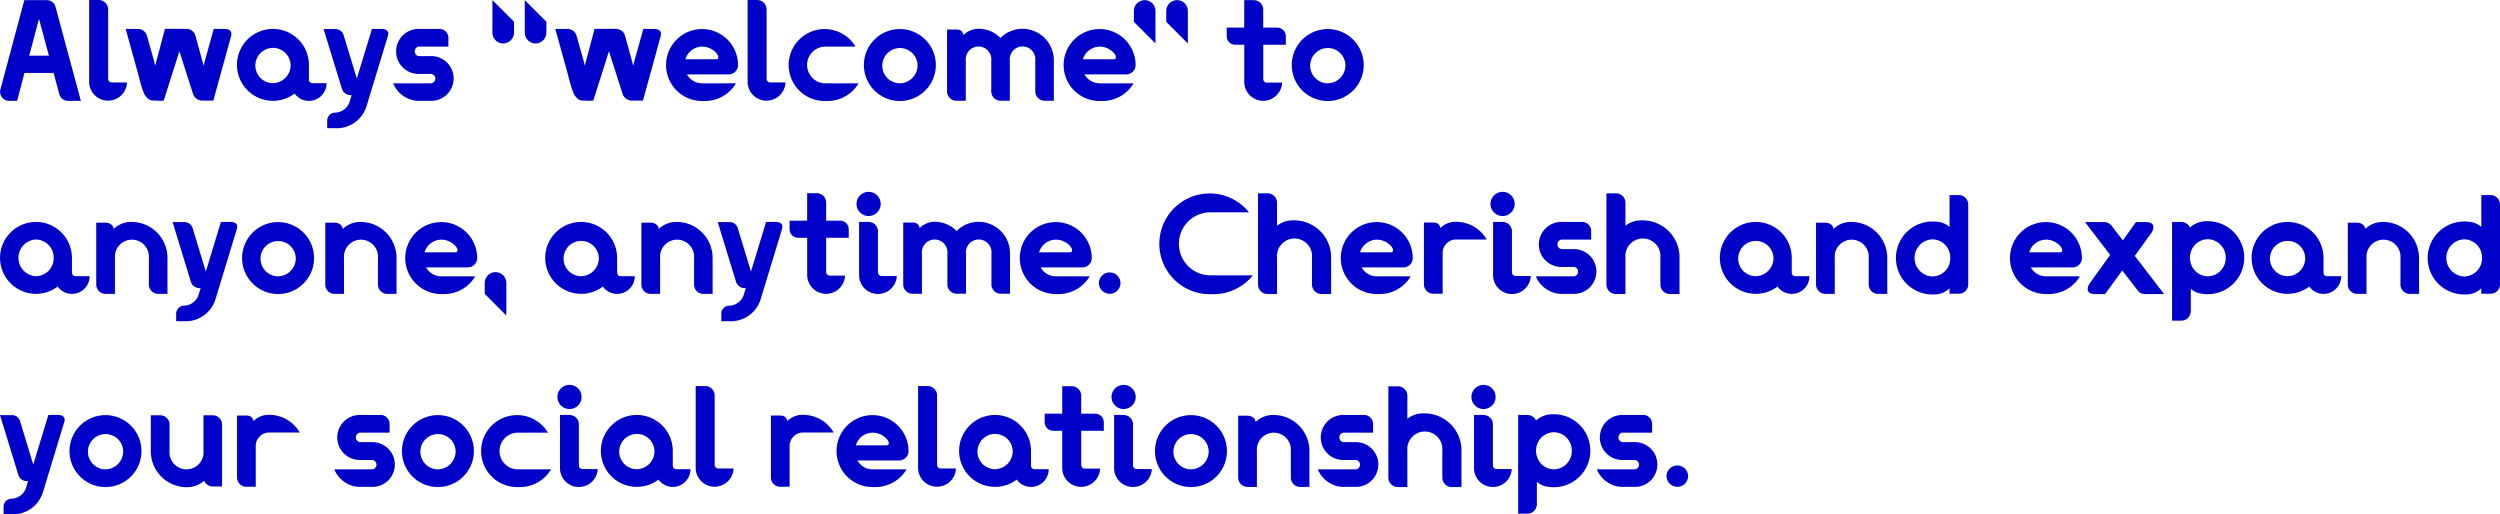 <svg id="グループ_2107" data-name="グループ 2107" xmlns="http://www.w3.org/2000/svg" xmlns:xlink="http://www.w3.org/1999/xlink" width="465.27" height="95.706" viewBox="0 0 465.27 95.706">
    <defs>
        <clipPath id="clip-path">
            <rect id="長方形_2678" data-name="長方形 2678" width="465.27" height="95.705" fill="none"/>
        </clipPath>
    </defs>
    <g id="グループ_2106" data-name="グループ 2106" clip-path="url(#clip-path)">
        <path id="パス_10047" data-name="パス 10047" d="M15.062,18.786H12.678a1.688,1.688,0,0,1-1.634-1.259L10,13.618l-.027-.027H4.564L3.2,18.786H1.726a2.344,2.344,0,0,1-.428-.054A1.7,1.7,0,0,1,.092,16.644L4.538.041H8.715A1.688,1.688,0,0,1,10.349,1.3ZM7.269,3.522,5.448,10.378H9.117Z" transform="translate(-0.012 -0.014)" fill="#0000c8"/>
        <path id="パス_10048" data-name="パス 10048" d="M32.446,15.344a3.524,3.524,0,0,1-7.043,0V0h1.768a1.765,1.765,0,0,1,1.767,1.767V14.675a.663.663,0,0,0,.669.669Z" transform="translate(-8.811)" fill="#0000c8"/>
        <path id="パス_10049" data-name="パス 10049" d="M54.027,8.241c.482,0,1.58,0,1.446,1.151,0,.08-3.347,12.184-3.347,12.184h-2.2A1.85,1.85,0,0,1,48.3,20.184l-2.49-7.793-2.919,9.186-.509.027a2.031,2.031,0,0,1-.7-.027H40.9c-.562,0-.884-.241-1.392-.857-.536-.589-1.312-3.883-1.312-3.883l-2.383-8.6h2.33a1.757,1.757,0,0,1,1.607,1.205l1.366,4.847.187.8,1.821-6.855h4.017A1.726,1.726,0,0,1,48.8,9.526l1.526,5.57.187-.8,1.687-6.052Z" transform="translate(-12.423 -2.858)" fill="#0000c8"/>
        <path id="パス_10050" data-name="パス 10050" d="M84.2,18.337a3.292,3.292,0,0,1-3.294,3.294,3.234,3.234,0,0,1-2.651-1.366,6.69,6.69,0,1,1,2.651-5.329v2.758a.658.658,0,0,0,.669.643Zm-6.695-3.4a3.283,3.283,0,1,0-3.294,3.4,3.357,3.357,0,0,0,3.294-3.4" transform="translate(-23.419 -2.858)" fill="#0000c8"/>
        <path id="パス_10051" data-name="パス 10051" d="M102.893,8.241c.428,0,1.446.027,1.339,1.071,0,.054-.027.08-.027.134l-4.017,13.2a5.794,5.794,0,0,1-5.865,4.07H92.877V25.272a1.492,1.492,0,0,1,1.446-1.446,2.942,2.942,0,0,0,2.758-2.116v-.027a.381.381,0,0,0,.054-.161l.295-.964h-.321a1.677,1.677,0,0,1-1.526-1.285L92.208,8.268h2.223A1.591,1.591,0,0,1,95.9,9.285l2.49,8.194,2.812-9.239Z" transform="translate(-31.983 -2.858)" fill="#0000c8"/>
        <path id="パス_10052" data-name="パス 10052" d="M119.119,13.3a4.164,4.164,0,0,1,0,8.328h-2.544a5.255,5.255,0,0,1-4.552-3.267h7.1a.88.88,0,0,0,0-1.741h-2.357a4.191,4.191,0,0,1,0-8.382h3.883a1.668,1.668,0,0,1,1.66,1.66v1.634h-5.543a.9.9,0,0,0,0,1.767Z" transform="translate(-38.856 -2.858)" fill="#0000c8"/>
        <path id="パス_10053" data-name="パス 10053" d="M142.32,8.1a2.006,2.006,0,0,1-2.008-2.008V.041l4.017,4.017V6.093A2.023,2.023,0,0,1,142.32,8.1m6.025,0a2.006,2.006,0,0,1-2.008-2.008V.041l4.017,4.017V6.093A2.023,2.023,0,0,1,148.346,8.1" transform="translate(-48.668 -0.014)" fill="#0000c8"/>
        <path id="パス_10054" data-name="パス 10054" d="M176.439,8.241c.482,0,1.58,0,1.446,1.151,0,.08-3.347,12.184-3.347,12.184h-2.2a1.85,1.85,0,0,1-1.634-1.392l-2.49-7.793L165.3,21.577l-.509.027a2.031,2.031,0,0,1-.7-.027h-.777c-.562,0-.884-.241-1.393-.857-.536-.589-1.312-3.883-1.312-3.883l-2.383-8.6h2.33a1.757,1.757,0,0,1,1.607,1.205l1.366,4.847.187.8,1.821-6.855h4.017a1.726,1.726,0,0,1,1.66,1.285l1.526,5.57.187-.8,1.687-6.052Z" transform="translate(-54.883 -2.858)" fill="#0000c8"/>
        <path id="パス_10055" data-name="パス 10055" d="M202.809,18.378a6.7,6.7,0,0,1-5.784,3.294h-.536a6.695,6.695,0,1,1,6.695-6.695,1.738,1.738,0,0,1-1.741,1.741h-7.766a3.234,3.234,0,0,0,2.812,1.66Zm-9.426-4.472h5.65c.268,0,.482,0,.482-.482s-1.205-1.875-3.026-1.875a3.294,3.294,0,0,0-3.106,2.357" transform="translate(-65.832 -2.873)" fill="#0000c8"/>
        <path id="パス_10056" data-name="パス 10056" d="M220.068,15.344a3.524,3.524,0,0,1-7.043,0V0h1.767a1.765,1.765,0,0,1,1.767,1.767V14.675a.663.663,0,0,0,.669.669Z" transform="translate(-73.89)" fill="#0000c8"/>
        <path id="パス_10057" data-name="パス 10057" d="M237.732,18.378a6.7,6.7,0,0,1-5.784,3.294h-.536a6.695,6.695,0,1,1,5.757-10.122h-5.757a3.418,3.418,0,0,0,0,6.829Z" transform="translate(-77.945 -2.873)" fill="#0000c8"/>
        <path id="パス_10058" data-name="パス 10058" d="M259.55,14.977a6.695,6.695,0,1,1-6.695-6.695,6.7,6.7,0,0,1,6.695,6.695m-3.4,0a3.283,3.283,0,1,0-3.294,3.4,3.356,3.356,0,0,0,3.294-3.4" transform="translate(-85.383 -2.873)" fill="#0000c8"/>
        <path id="パス_10059" data-name="パス 10059" d="M289.733,21.589h-1.714a1.737,1.737,0,0,1-1.741-1.741v-5.7a2.385,2.385,0,1,0-4.74,0v7.444H279.8a1.732,1.732,0,0,1-1.714-1.741v-5.7a2.385,2.385,0,1,0-4.74,0v7.444H271.6a1.737,1.737,0,0,1-1.741-1.741V8.334H271.6a1.619,1.619,0,0,1,.8.187,1.161,1.161,0,0,1,.508.857A3.959,3.959,0,0,1,275.7,8.2a5.678,5.678,0,0,1,4.1,1.714A5.785,5.785,0,0,1,283.922,8.2a5.87,5.87,0,0,1,5.811,5.945Z" transform="translate(-93.604 -2.844)" fill="#0000c8"/>
        <path id="パス_10060" data-name="パス 10060" d="M316.09,18.378a6.7,6.7,0,0,1-5.784,3.294h-.536a6.695,6.695,0,1,1,6.695-6.695,1.738,1.738,0,0,1-1.741,1.741h-7.766a3.234,3.234,0,0,0,2.812,1.66Zm-9.426-4.472h5.65c.268,0,.482,0,.482-.482s-1.205-1.875-3.026-1.875a3.294,3.294,0,0,0-3.106,2.357" transform="translate(-105.125 -2.873)" fill="#0000c8"/>
        <path id="パス_10061" data-name="パス 10061" d="M325.1.041a2.006,2.006,0,0,1,2.008,2.008V8.1l-4.017-4.017V2.049A2.023,2.023,0,0,1,325.1.041m6.025,0a2.006,2.006,0,0,1,2.008,2.008V8.1l-4.017-4.017V2.049A2.023,2.023,0,0,1,331.126.041" transform="translate(-112.067 -0.014)" fill="#0000c8"/>
        <path id="パス_10062" data-name="パス 10062" d="M360.543,8.342h-4.2v6.373a.663.663,0,0,0,.669.669h2.839a3.524,3.524,0,0,1-7.043,0V8.342h-1.66a1.589,1.589,0,0,1-1.607-1.58V5.156H352.8V.041h1.767a1.766,1.766,0,0,1,1.767,1.767V5.156h2.6a1.612,1.612,0,0,1,1.607,1.607Z" transform="translate(-121.24 -0.014)" fill="#0000c8"/>
        <path id="パス_10063" data-name="パス 10063" d="M381.47,14.977a6.695,6.695,0,1,1-6.695-6.695,6.7,6.7,0,0,1,6.695,6.695m-3.4,0a3.282,3.282,0,1,0-3.294,3.4,3.356,3.356,0,0,0,3.294-3.4" transform="translate(-127.672 -2.873)" fill="#0000c8"/>
        <path id="パス_10064" data-name="パス 10064" d="M16.683,73.337a3.291,3.291,0,0,1-3.294,3.294,3.234,3.234,0,0,1-2.651-1.366,6.69,6.69,0,1,1,2.651-5.329v2.758a.658.658,0,0,0,.669.643Zm-6.695-3.4a3.356,3.356,0,0,0-3.294-3.428,3.418,3.418,0,0,0,0,6.829,3.35,3.35,0,0,0,3.294-3.4" transform="translate(0 -21.936)" fill="#0000c8"/>
        <path id="パス_10065" data-name="パス 10065" d="M40.676,76.63H38.936a1.732,1.732,0,0,1-1.714-1.741v-4.9a3.172,3.172,0,1,0-6.32,0V76.63H29.162a1.737,1.737,0,0,1-1.741-1.741V63.375h1.741a1.721,1.721,0,0,1,1.232.508,1.331,1.331,0,0,1,.268.67,4.669,4.669,0,0,1,3.4-1.312,6.692,6.692,0,0,1,6.614,6.748Z" transform="translate(-9.511 -21.936)" fill="#0000c8"/>
        <path id="パス_10066" data-name="パス 10066" d="M59.86,63.241c.428,0,1.446.027,1.339,1.071,0,.054-.027.08-.027.134l-4.017,13.2a5.794,5.794,0,0,1-5.865,4.07H49.844V80.272a1.492,1.492,0,0,1,1.446-1.446,2.942,2.942,0,0,0,2.758-2.116v-.027a.381.381,0,0,0,.054-.161l.295-.964h-.321a1.677,1.677,0,0,1-1.526-1.285L49.175,63.268H51.4a1.591,1.591,0,0,1,1.473,1.018l2.49,8.194,2.812-9.239Z" transform="translate(-17.057 -21.936)" fill="#0000c8"/>
        <path id="パス_10067" data-name="パス 10067" d="M82.378,69.977a6.695,6.695,0,1,1-6.695-6.695,6.7,6.7,0,0,1,6.695,6.695m-3.4,0a3.283,3.283,0,1,0-3.294,3.4,3.356,3.356,0,0,0,3.294-3.4" transform="translate(-23.929 -21.95)" fill="#0000c8"/>
        <path id="パス_10068" data-name="パス 10068" d="M105.946,76.63h-1.741a1.732,1.732,0,0,1-1.714-1.741v-4.9a3.172,3.172,0,1,0-6.32,0V76.63H94.432a1.737,1.737,0,0,1-1.741-1.741V63.375h1.741a1.721,1.721,0,0,1,1.232.508,1.331,1.331,0,0,1,.268.67,4.669,4.669,0,0,1,3.4-1.312,6.692,6.692,0,0,1,6.614,6.748Z" transform="translate(-32.151 -21.936)" fill="#0000c8"/>
        <path id="パス_10069" data-name="パス 10069" d="M128.488,73.378a6.7,6.7,0,0,1-5.784,3.294h-.536a6.695,6.695,0,1,1,6.695-6.695,1.738,1.738,0,0,1-1.741,1.741h-7.766a3.234,3.234,0,0,0,2.812,1.66Zm-9.426-4.472h5.65c.268,0,.482,0,.482-.482s-1.205-1.875-3.026-1.875a3.294,3.294,0,0,0-3.106,2.357" transform="translate(-40.053 -21.95)" fill="#0000c8"/>
        <path id="パス_10070" data-name="パス 10070" d="M140.13,77.55a2.006,2.006,0,0,1,2.008,2.008v6.053l-4.017-4.017V79.558a2.023,2.023,0,0,1,2.008-2.008" transform="translate(-47.909 -26.899)" fill="#0000c8"/>
        <path id="パス_10071" data-name="パス 10071" d="M172.025,73.337a3.291,3.291,0,0,1-3.294,3.294,3.234,3.234,0,0,1-2.651-1.366,6.69,6.69,0,1,1,2.651-5.329v2.758a.658.658,0,0,0,.669.643Zm-6.695-3.4a3.283,3.283,0,1,0-3.294,3.4,3.356,3.356,0,0,0,3.294-3.4" transform="translate(-53.882 -21.936)" fill="#0000c8"/>
        <path id="パス_10072" data-name="パス 10072" d="M196.019,76.63h-1.741a1.732,1.732,0,0,1-1.714-1.741v-4.9a3.172,3.172,0,1,0-6.32,0V76.63H184.5a1.737,1.737,0,0,1-1.741-1.741V63.375H184.5a1.721,1.721,0,0,1,1.232.508,1.331,1.331,0,0,1,.268.67,4.669,4.669,0,0,1,3.4-1.312,6.693,6.693,0,0,1,6.614,6.748Z" transform="translate(-63.393 -21.936)" fill="#0000c8"/>
        <path id="パス_10073" data-name="パス 10073" d="M215.2,63.241c.428,0,1.445.027,1.338,1.071,0,.054-.027.08-.027.134l-4.017,13.2a5.793,5.793,0,0,1-5.865,4.07h-1.445V80.272a1.491,1.491,0,0,1,1.445-1.446,2.943,2.943,0,0,0,2.759-2.116v-.027a.381.381,0,0,0,.054-.161l.294-.964h-.321a1.677,1.677,0,0,1-1.527-1.285l-3.374-11.006h2.223a1.59,1.59,0,0,1,1.473,1.018L210.7,72.48l2.811-9.239Z" transform="translate(-70.938 -21.936)" fill="#0000c8"/>
        <path id="パス_10074" data-name="パス 10074" d="M236,63.342h-4.2v6.373a.663.663,0,0,0,.669.669h2.839a3.524,3.524,0,0,1-7.043,0V63.342H226.6a1.589,1.589,0,0,1-1.607-1.58V60.156h3.268V55.041h1.767a1.766,1.766,0,0,1,1.767,1.767v3.347h2.6A1.612,1.612,0,0,1,236,61.762Z" transform="translate(-78.042 -19.091)" fill="#0000c8"/>
        <path id="パス_10075" data-name="パス 10075" d="M246.305,59.184a2.262,2.262,0,0,1-2.249-2.249,2.25,2.25,0,0,1,4.5,0,2.262,2.262,0,0,1-2.249,2.249m5.249,11.167a3.513,3.513,0,0,1-7.016.027v-10.1h1.767a1.459,1.459,0,0,1,.589.134.851.851,0,0,1,.241.08.56.56,0,0,1,.161.107,1.7,1.7,0,0,1,.75,1.446v7.632a.686.686,0,0,0,.7.669Z" transform="translate(-84.653 -18.978)" fill="#0000c8"/>
        <path id="パス_10076" data-name="パス 10076" d="M277.242,76.589h-1.714a1.737,1.737,0,0,1-1.741-1.741v-5.7a2.385,2.385,0,1,0-4.74,0v7.444h-1.741a1.732,1.732,0,0,1-1.714-1.741v-5.7a2.385,2.385,0,1,0-4.74,0v7.444h-1.741a1.737,1.737,0,0,1-1.741-1.741V63.334h1.741a1.619,1.619,0,0,1,.8.187,1.161,1.161,0,0,1,.508.857A3.959,3.959,0,0,1,263.21,63.2a5.678,5.678,0,0,1,4.1,1.714,5.785,5.785,0,0,1,4.124-1.714,5.87,5.87,0,0,1,5.811,5.945Z" transform="translate(-89.272 -21.921)" fill="#0000c8"/>
        <path id="パス_10077" data-name="パス 10077" d="M303.6,73.378a6.7,6.7,0,0,1-5.784,3.294h-.536a6.695,6.695,0,1,1,6.695-6.695,1.738,1.738,0,0,1-1.741,1.741h-7.766a3.234,3.234,0,0,0,2.812,1.66Zm-9.426-4.472h5.65c.268,0,.482,0,.482-.482s-1.2-1.875-3.026-1.875a3.294,3.294,0,0,0-3.106,2.357" transform="translate(-100.794 -21.95)" fill="#0000c8"/>
        <path id="パス_10078" data-name="パス 10078" d="M313.127,79.64a2.008,2.008,0,0,1,4.017,0,2.009,2.009,0,0,1-4.017,0" transform="translate(-108.611 -26.927)" fill="#0000c8"/>
        <path id="パス_10079" data-name="パス 10079" d="M347.754,70.36a9.394,9.394,0,0,1-7.311,3.508h-.723a9.373,9.373,0,1,1,7.311-15.237h-7.311a5.866,5.866,0,0,0,0,11.729Z" transform="translate(-114.584 -19.12)" fill="#0000c8"/>
        <path id="パス_10080" data-name="パス 10080" d="M372.072,73.827h-1.794a1.772,1.772,0,0,1-1.767-1.794V67.025a3.265,3.265,0,1,0-6.508,0v6.8h-1.741a1.761,1.761,0,0,1-1.794-1.794V55.082h1.794A1.742,1.742,0,0,1,362,56.849v4.284a4.653,4.653,0,0,1,3.08-1.017,6.876,6.876,0,0,1,6.989,6.909Z" transform="translate(-124.338 -19.106)" fill="#0000c8"/>
        <path id="パス_10081" data-name="パス 10081" d="M395.062,73.378a6.7,6.7,0,0,1-5.784,3.294h-.536a6.695,6.695,0,1,1,6.695-6.695,1.738,1.738,0,0,1-1.741,1.741h-7.766a3.234,3.234,0,0,0,2.812,1.66Zm-9.426-4.472h5.65c.268,0,.482,0,.482-.482s-1.205-1.875-3.026-1.875a3.294,3.294,0,0,0-3.106,2.357" transform="translate(-132.517 -21.95)" fill="#0000c8"/>
        <path id="パス_10082" data-name="パス 10082" d="M411.722,63.2a6.572,6.572,0,0,1,5.7,3.294h-5.838a2.521,2.521,0,0,0-2.357,2.651v7.444h-1.741a1.737,1.737,0,0,1-1.741-1.741V63.334h1.741a1.617,1.617,0,0,1,.8.187,1.16,1.16,0,0,1,.509.857,3.957,3.957,0,0,1,2.785-1.178Z" transform="translate(-140.738 -21.921)" fill="#0000c8"/>
        <path id="パス_10083" data-name="パス 10083" d="M426.956,59.184a2.262,2.262,0,0,1-2.249-2.249,2.25,2.25,0,0,1,4.5,0,2.263,2.263,0,0,1-2.25,2.249m5.249,11.167a3.513,3.513,0,0,1-7.017.027v-10.1h1.767a1.459,1.459,0,0,1,.589.134.851.851,0,0,1,.241.08.561.561,0,0,1,.161.107,1.7,1.7,0,0,1,.75,1.446v7.632a.686.686,0,0,0,.7.669Z" transform="translate(-147.313 -18.978)" fill="#0000c8"/>
        <path id="パス_10084" data-name="パス 10084" d="M444.731,68.3a4.164,4.164,0,0,1,0,8.328h-2.545a5.257,5.257,0,0,1-4.552-3.267h7.1a.829.829,0,0,0,.749-.857.837.837,0,0,0-.749-.884h-2.356a4.191,4.191,0,0,1,0-8.382h3.882a1.669,1.669,0,0,1,1.661,1.66v1.634h-5.543a.9.9,0,0,0,0,1.767Z" transform="translate(-151.797 -21.936)" fill="#0000c8"/>
        <path id="パス_10085" data-name="パス 10085" d="M471.343,73.827h-1.794a1.772,1.772,0,0,1-1.767-1.794V67.025a3.265,3.265,0,1,0-6.508,0v6.8h-1.741a1.761,1.761,0,0,1-1.794-1.794V55.082h1.794a1.742,1.742,0,0,1,1.741,1.767v4.284a4.652,4.652,0,0,1,3.08-1.017,6.876,6.876,0,0,1,6.989,6.909Z" transform="translate(-158.771 -19.106)" fill="#0000c8"/>
        <path id="パス_10086" data-name="パス 10086" d="M506.731,73.337a3.291,3.291,0,0,1-3.294,3.294,3.234,3.234,0,0,1-2.651-1.366,6.69,6.69,0,1,1,2.651-5.329v2.758a.658.658,0,0,0,.669.643Zm-6.695-3.4a3.283,3.283,0,1,0-3.294,3.4,3.356,3.356,0,0,0,3.294-3.4" transform="translate(-169.978 -21.936)" fill="#0000c8"/>
        <path id="パス_10087" data-name="パス 10087" d="M530.724,76.63h-1.741a1.732,1.732,0,0,1-1.714-1.741v-4.9a3.172,3.172,0,1,0-6.32,0V76.63h-1.741a1.737,1.737,0,0,1-1.741-1.741V63.375h1.741a1.721,1.721,0,0,1,1.232.508,1.332,1.332,0,0,1,.268.67,4.669,4.669,0,0,1,3.4-1.312,6.693,6.693,0,0,1,6.614,6.748Z" transform="translate(-179.488 -21.936)" fill="#0000c8"/>
        <path id="パス_10088" data-name="パス 10088" d="M553.695,57.127V72.2a1.737,1.737,0,0,1-1.741,1.741h-1.741V72.927a4,4,0,0,1-2.946,1.151h-.241a6.788,6.788,0,0,1,0-13.577h.348a5.519,5.519,0,0,1,.7.08h.107a3.833,3.833,0,0,1,2.035.937V55.574h1.741a1.759,1.759,0,0,1,1.714,1.553Zm-3.481,11.194v-.027a.242.242,0,0,0,.027-.134.083.083,0,0,1,.027-.054.2.2,0,0,1,.027-.107v-.026a.339.339,0,0,1,.027-.161c0-.054.027-.107.027-.161V66.9c0-.054-.027-.08-.027-.134v-.027a.2.2,0,0,1-.027-.134v-.054c-.027-.027-.027-.054-.027-.107-.027,0-.027-.027-.027-.054a.292.292,0,0,0-.027-.134,3.35,3.35,0,0,0-3.187-2.437,3.457,3.457,0,0,0,0,6.909,3.358,3.358,0,0,0,3.187-2.41" transform="translate(-187.391 -19.276)" fill="#0000c8"/>
        <path id="パス_10089" data-name="パス 10089" d="M585.739,73.378a6.7,6.7,0,0,1-5.784,3.294h-.536a6.695,6.695,0,1,1,6.695-6.695,1.738,1.738,0,0,1-1.741,1.741h-7.766a3.234,3.234,0,0,0,2.812,1.66Zm-9.426-4.472h5.65c.268,0,.482,0,.482-.482s-1.2-1.875-3.026-1.875a3.294,3.294,0,0,0-3.106,2.357" transform="translate(-198.655 -21.95)" fill="#0000c8"/>
        <path id="パス_10090" data-name="パス 10090" d="M603.362,69.575l5.463,7.1H605.21a1.6,1.6,0,0,1-1.178-.509l-3-3.882-3.187,4.391h-1.767c-.482,0-1.633,0-1.446-1.178a2.072,2.072,0,0,1,.241-.67l3.91-5.436L594.1,63.282h3.616a1.859,1.859,0,0,1,1.473.857l1.955,2.544,2.437-3.4h1.794c.482,0,1.633.027,1.446,1.178a3.746,3.746,0,0,1-.268.7Z" transform="translate(-206.068 -21.95)" fill="#0000c8"/>
        <path id="パス_10091" data-name="パス 10091" d="M625.556,63.036a6.788,6.788,0,1,1,0,13.577h-.321a6.657,6.657,0,0,1-.724-.08h-.08A3.676,3.676,0,0,1,622.4,75.6v4.392h-.027a1.737,1.737,0,0,1-1.714,1.553h-1.741V63.17h1.741a1.786,1.786,0,0,1,1.58,1.018v.027a4.524,4.524,0,0,1,3.107-1.178Zm3.347,6.8a3.407,3.407,0,0,0-3.347-3.454,3.35,3.35,0,0,0-3.16,2.41v.027c-.027.053-.054.08-.054.133v.054c0,.027-.027.054-.027.107a1.606,1.606,0,0,0-.054.348v.054c0,.027-.027.08-.027.107v.4c0,.054.027.08.027.134v.054c0,.054.028.08.028.134v.161a.084.084,0,0,1,.026.054c0,.026.027.053.027.107v.054a.441.441,0,0,0,.054.134,3.343,3.343,0,0,0,3.16,2.437,3.407,3.407,0,0,0,3.347-3.454" transform="translate(-214.676 -21.865)" fill="#0000c8"/>
        <path id="パス_10092" data-name="パス 10092" d="M658.254,73.337a3.291,3.291,0,0,1-3.294,3.294,3.235,3.235,0,0,1-2.651-1.366,6.69,6.69,0,1,1,2.651-5.329v2.758a.658.658,0,0,0,.669.643Zm-6.695-3.4a3.283,3.283,0,1,0-3.294,3.4,3.356,3.356,0,0,0,3.294-3.4" transform="translate(-222.535 -21.936)" fill="#0000c8"/>
        <path id="パス_10093" data-name="パス 10093" d="M682.246,76.63h-1.741a1.732,1.732,0,0,1-1.714-1.741v-4.9a3.172,3.172,0,1,0-6.32,0V76.63h-1.741a1.738,1.738,0,0,1-1.741-1.741V63.375h1.741a1.72,1.72,0,0,1,1.232.508,1.331,1.331,0,0,1,.268.67,4.671,4.671,0,0,1,3.4-1.312,6.693,6.693,0,0,1,6.614,6.748Z" transform="translate(-232.046 -21.936)" fill="#0000c8"/>
        <path id="パス_10094" data-name="パス 10094" d="M705.218,57.127V72.2a1.737,1.737,0,0,1-1.741,1.741h-1.741V72.927a4,4,0,0,1-2.946,1.151h-.24a6.788,6.788,0,0,1,0-13.577h.347a5.527,5.527,0,0,1,.7.08h.107a3.833,3.833,0,0,1,2.035.937V55.574h1.741a1.759,1.759,0,0,1,1.714,1.553Zm-3.481,11.194v-.027a.241.241,0,0,0,.027-.134.083.083,0,0,1,.027-.054.2.2,0,0,1,.027-.107v-.026a.337.337,0,0,1,.027-.161c0-.054.027-.107.027-.161V66.9c0-.054-.027-.08-.027-.134v-.027a.2.2,0,0,1-.027-.134v-.054c-.027-.027-.027-.054-.027-.107-.027,0-.027-.027-.027-.054a.29.29,0,0,0-.027-.134,3.35,3.35,0,0,0-3.187-2.437,3.457,3.457,0,0,0,0,6.909,3.358,3.358,0,0,0,3.187-2.41" transform="translate(-239.948 -19.276)" fill="#0000c8"/>
        <path id="パス_10095" data-name="パス 10095" d="M10.685,118.241c.428,0,1.446.027,1.339,1.071,0,.054-.027.08-.027.134l-4.017,13.2a5.794,5.794,0,0,1-5.865,4.07H.669v-1.446a1.492,1.492,0,0,1,1.446-1.446,2.942,2.942,0,0,0,2.758-2.116v-.027a.381.381,0,0,0,.054-.161l.295-.964H4.9a1.677,1.677,0,0,1-1.526-1.285L0,118.268H2.223A1.591,1.591,0,0,1,3.7,119.285l2.49,8.194L9,118.241Z" transform="translate(0 -41.013)" fill="#0000c8"/>
        <path id="パス_10096" data-name="パス 10096" d="M33.2,124.977a6.695,6.695,0,1,1-6.695-6.695,6.7,6.7,0,0,1,6.695,6.695m-3.4,0a3.283,3.283,0,1,0-3.294,3.4,3.356,3.356,0,0,0,3.294-3.4" transform="translate(-6.873 -41.027)" fill="#0000c8"/>
        <path id="パス_10097" data-name="パス 10097" d="M56.231,131.579H54.49a1.7,1.7,0,0,1-1.58-1.071,4.812,4.812,0,0,1-3.294,1.205,6.7,6.7,0,0,1-6.641-6.775v-6.614h1.741a1.732,1.732,0,0,1,1.741,1.714v4.9a3.172,3.172,0,1,0,6.319,0v-6.614H54.49a1.732,1.732,0,0,1,1.741,1.714Z" transform="translate(-14.906 -41.041)" fill="#0000c8"/>
        <path id="パス_10098" data-name="パス 10098" d="M73.514,118.2a6.572,6.572,0,0,1,5.7,3.294H73.38a2.521,2.521,0,0,0-2.357,2.651v7.445H69.283a1.737,1.737,0,0,1-1.741-1.741V118.334h1.741a1.62,1.62,0,0,1,.8.187,1.161,1.161,0,0,1,.508.857A3.957,3.957,0,0,1,73.38,118.2Z" transform="translate(-23.428 -40.999)" fill="#0000c8"/>
        <path id="パス_10099" data-name="パス 10099" d="M102.354,123.3a4.164,4.164,0,0,1,0,8.328H99.81a5.255,5.255,0,0,1-4.552-3.267h7.1a.88.88,0,0,0,0-1.741H100a4.191,4.191,0,0,1,0-8.382h3.883a1.668,1.668,0,0,1,1.66,1.66v1.633H100a.9.9,0,0,0,0,1.767Z" transform="translate(-33.041 -41.013)" fill="#0000c8"/>
        <path id="パス_10100" data-name="パス 10100" d="M127.921,124.977a6.695,6.695,0,1,1-6.695-6.695,6.7,6.7,0,0,1,6.695,6.695m-3.4,0a3.283,3.283,0,1,0-3.294,3.4,3.356,3.356,0,0,0,3.294-3.4" transform="translate(-39.726 -41.027)" fill="#0000c8"/>
        <path id="パス_10101" data-name="パス 10101" d="M150.1,128.378a6.7,6.7,0,0,1-5.784,3.294h-.536a6.695,6.695,0,1,1,5.757-10.122H143.78a3.418,3.418,0,0,0,0,6.829Z" transform="translate(-47.549 -41.027)" fill="#0000c8"/>
        <path id="パス_10102" data-name="パス 10102" d="M161.08,114.184a2.262,2.262,0,0,1-2.249-2.249,2.25,2.25,0,0,1,4.5,0,2.262,2.262,0,0,1-2.249,2.249m5.249,11.167a3.513,3.513,0,0,1-7.016.027v-10.1h1.767a1.46,1.46,0,0,1,.589.134.851.851,0,0,1,.241.08.559.559,0,0,1,.161.107,1.7,1.7,0,0,1,.75,1.446v7.632a.686.686,0,0,0,.7.669Z" transform="translate(-55.092 -38.055)" fill="#0000c8"/>
        <path id="パス_10103" data-name="パス 10103" d="M187.884,128.337a3.291,3.291,0,0,1-3.294,3.294,3.234,3.234,0,0,1-2.651-1.366,6.69,6.69,0,1,1,2.651-5.329v2.758a.658.658,0,0,0,.669.643Zm-6.695-3.4a3.283,3.283,0,1,0-3.294,3.4,3.356,3.356,0,0,0,3.294-3.4" transform="translate(-59.383 -41.013)" fill="#0000c8"/>
        <path id="パス_10104" data-name="パス 10104" d="M205.275,125.344a3.524,3.524,0,0,1-7.043,0V110H200a1.765,1.765,0,0,1,1.767,1.767v12.907a.663.663,0,0,0,.669.669Z" transform="translate(-68.759 -38.154)" fill="#0000c8"/>
        <path id="パス_10105" data-name="パス 10105" d="M225.646,118.2a6.572,6.572,0,0,1,5.7,3.294h-5.838a2.521,2.521,0,0,0-2.357,2.651v7.445h-1.741a1.737,1.737,0,0,1-1.741-1.741V118.334h1.741a1.617,1.617,0,0,1,.8.187,1.161,1.161,0,0,1,.509.857,3.957,3.957,0,0,1,2.785-1.178Z" transform="translate(-76.196 -40.999)" fill="#0000c8"/>
        <path id="パス_10106" data-name="パス 10106" d="M251.388,128.378a6.7,6.7,0,0,1-5.784,3.294h-.536a6.695,6.695,0,1,1,6.695-6.695,1.738,1.738,0,0,1-1.741,1.741h-7.766a3.234,3.234,0,0,0,2.812,1.66Zm-9.426-4.472h5.65c.268,0,.482,0,.482-.482s-1.205-1.875-3.026-1.875a3.294,3.294,0,0,0-3.106,2.357" transform="translate(-82.682 -41.027)" fill="#0000c8"/>
        <path id="パス_10107" data-name="パス 10107" d="M268.647,125.344a3.524,3.524,0,0,1-7.043,0V110h1.767a1.765,1.765,0,0,1,1.767,1.767v12.907a.663.663,0,0,0,.669.669Z" transform="translate(-90.74 -38.154)" fill="#0000c8"/>
        <path id="パス_10108" data-name="パス 10108" d="M289.96,128.337a3.291,3.291,0,0,1-3.294,3.294,3.234,3.234,0,0,1-2.651-1.366,6.69,6.69,0,1,1,2.651-5.329v2.758a.658.658,0,0,0,.669.643Zm-6.695-3.4a3.283,3.283,0,1,0-3.294,3.4,3.356,3.356,0,0,0,3.294-3.4" transform="translate(-94.789 -41.013)" fill="#0000c8"/>
        <path id="パス_10109" data-name="パス 10109" d="M308.67,118.342h-4.2v6.373a.663.663,0,0,0,.669.669h2.839a3.524,3.524,0,0,1-7.043,0v-7.043h-1.66a1.589,1.589,0,0,1-1.607-1.58v-1.607h3.268v-5.115H302.7a1.766,1.766,0,0,1,1.767,1.767v3.347h2.6a1.612,1.612,0,0,1,1.607,1.607Z" transform="translate(-103.247 -38.169)" fill="#0000c8"/>
        <path id="パス_10110" data-name="パス 10110" d="M318.973,114.184a2.262,2.262,0,0,1-2.249-2.249,2.25,2.25,0,0,1,4.5,0,2.262,2.262,0,0,1-2.249,2.249m5.249,11.167a3.513,3.513,0,0,1-7.016.027v-10.1h1.767a1.46,1.46,0,0,1,.589.134.85.85,0,0,1,.241.08.559.559,0,0,1,.161.107,1.7,1.7,0,0,1,.75,1.446v7.632a.686.686,0,0,0,.7.669Z" transform="translate(-109.859 -38.055)" fill="#0000c8"/>
        <path id="パス_10111" data-name="パス 10111" d="M342.5,124.977a6.695,6.695,0,1,1-6.695-6.695,6.7,6.7,0,0,1,6.695,6.695m-3.4,0a3.283,3.283,0,1,0-3.294,3.4,3.356,3.356,0,0,0,3.294-3.4" transform="translate(-114.156 -41.027)" fill="#0000c8"/>
        <path id="パス_10112" data-name="パス 10112" d="M366.07,131.63H364.33a1.732,1.732,0,0,1-1.714-1.741v-4.9a3.172,3.172,0,1,0-6.32,0v6.641h-1.741a1.737,1.737,0,0,1-1.741-1.741V118.375h1.741a1.721,1.721,0,0,1,1.232.508,1.331,1.331,0,0,1,.268.67,4.669,4.669,0,0,1,3.4-1.312,6.692,6.692,0,0,1,6.614,6.748Z" transform="translate(-122.377 -41.013)" fill="#0000c8"/>
        <path id="パス_10113" data-name="パス 10113" d="M382.6,123.3a4.164,4.164,0,0,1,0,8.328h-2.544a5.255,5.255,0,0,1-4.552-3.267h7.1a.88.88,0,0,0,0-1.741H380.24a4.191,4.191,0,0,1,0-8.382h3.883a1.668,1.668,0,0,1,1.66,1.66v1.633H380.24a.9.9,0,0,0,0,1.767Z" transform="translate(-130.246 -41.013)" fill="#0000c8"/>
        <path id="パス_10114" data-name="パス 10114" d="M409.209,128.827h-1.794a1.772,1.772,0,0,1-1.767-1.794v-5.008a3.265,3.265,0,1,0-6.508,0v6.8H397.4a1.761,1.761,0,0,1-1.794-1.794V110.082H397.4a1.742,1.742,0,0,1,1.741,1.767v4.284a4.653,4.653,0,0,1,3.08-1.017,6.876,6.876,0,0,1,6.989,6.909Z" transform="translate(-137.219 -38.183)" fill="#0000c8"/>
        <path id="パス_10115" data-name="パス 10115" d="M421.524,114.184a2.262,2.262,0,0,1-2.249-2.249,2.25,2.25,0,0,1,4.5,0,2.262,2.262,0,0,1-2.249,2.249m5.249,11.167a3.513,3.513,0,0,1-7.016.027v-10.1h1.767a1.46,1.46,0,0,1,.589.134.851.851,0,0,1,.241.08.56.56,0,0,1,.161.107,1.7,1.7,0,0,1,.75,1.446v7.632a.686.686,0,0,0,.7.669Z" transform="translate(-145.429 -38.055)" fill="#0000c8"/>
        <path id="パス_10116" data-name="パス 10116" d="M439.233,118.036a6.788,6.788,0,1,1,0,13.577h-.321a6.637,6.637,0,0,1-.723-.08h-.08a3.681,3.681,0,0,1-2.035-.937v4.392h-.027a1.738,1.738,0,0,1-1.714,1.553h-1.741V118.17h1.741a1.785,1.785,0,0,1,1.58,1.018v.027a4.521,4.521,0,0,1,3.106-1.178Zm3.347,6.8a3.407,3.407,0,0,0-3.347-3.454,3.351,3.351,0,0,0-3.16,2.41v.027c-.027.053-.053.08-.053.133v.054c0,.027-.027.054-.027.107a1.565,1.565,0,0,0-.054.348v.054c0,.027-.027.08-.027.107v.4c0,.054.027.08.027.134v.054c0,.054.027.08.027.134v.161a.083.083,0,0,1,.027.054c0,.026.027.053.027.107v.054a.454.454,0,0,0,.053.134,3.344,3.344,0,0,0,3.16,2.437,3.407,3.407,0,0,0,3.347-3.454" transform="translate(-150.048 -40.942)" fill="#0000c8"/>
        <path id="パス_10117" data-name="パス 10117" d="M462.11,123.3a4.164,4.164,0,0,1,0,8.328h-2.544a5.255,5.255,0,0,1-4.552-3.267h7.1a.88.88,0,0,0,0-1.741h-2.357a4.191,4.191,0,0,1,0-8.382h3.883a1.668,1.668,0,0,1,1.66,1.66v1.633h-5.543a.9.9,0,0,0,0,1.767Z" transform="translate(-157.826 -41.013)" fill="#0000c8"/>
        <path id="パス_10118" data-name="パス 10118" d="M474.866,134.64a2.008,2.008,0,0,1,4.017,0,2.009,2.009,0,0,1-4.017,0" transform="translate(-164.712 -46.005)" fill="#0000c8"/>
    </g>
</svg>
